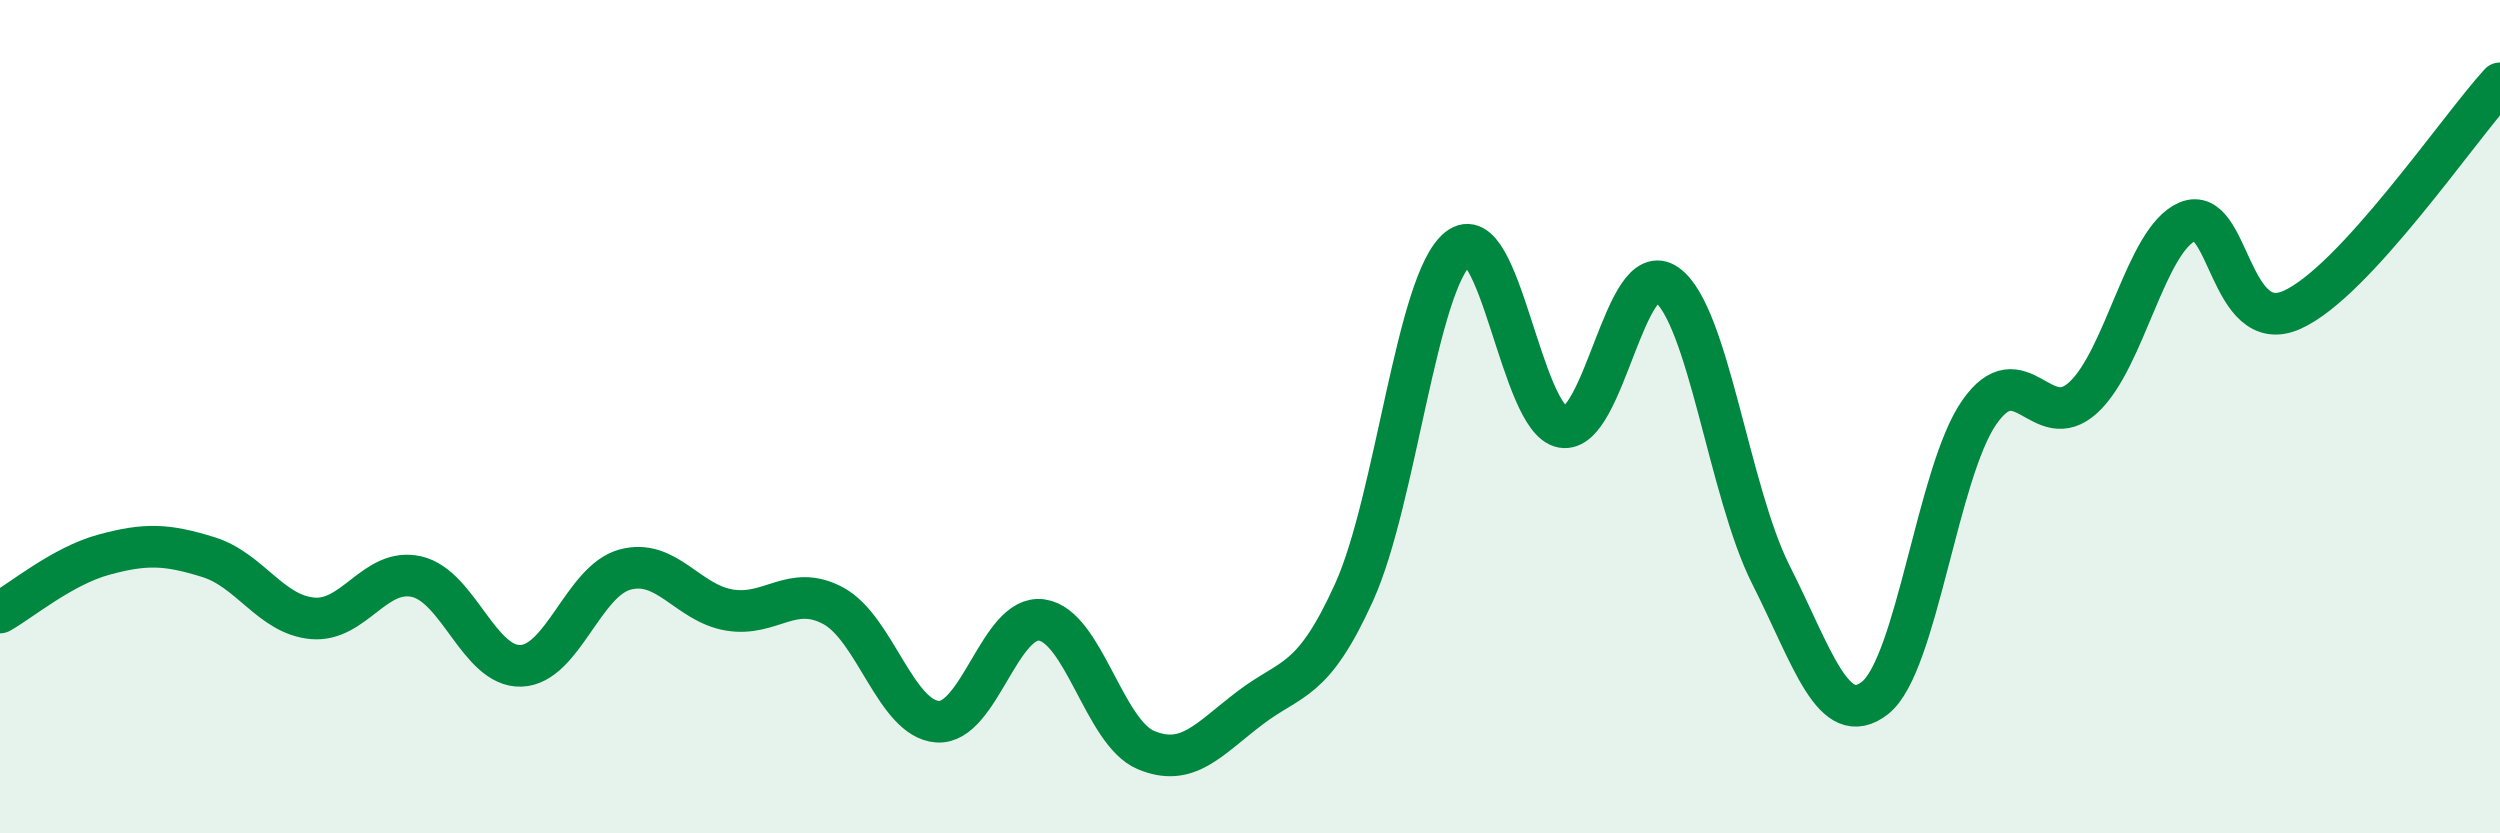 
    <svg width="60" height="20" viewBox="0 0 60 20" xmlns="http://www.w3.org/2000/svg">
      <path
        d="M 0,14.7 C 0.5,14.42 1.5,13.58 2.5,13.31 C 3.5,13.04 4,13.06 5,13.37 C 6,13.68 6.5,14.75 7.5,14.84 C 8.5,14.93 9,13.61 10,13.84 C 11,14.07 11.5,16.01 12.5,15.98 C 13.5,15.95 14,13.94 15,13.67 C 16,13.4 16.5,14.47 17.5,14.64 C 18.5,14.81 19,14 20,14.54 C 21,15.08 21.5,17.25 22.5,17.32 C 23.5,17.39 24,14.74 25,14.88 C 26,15.02 26.5,17.58 27.5,18 C 28.5,18.42 29,17.75 30,16.99 C 31,16.23 31.5,16.42 32.5,14.21 C 33.5,12 34,6.75 35,5.96 C 36,5.17 36.5,10.08 37.5,10.25 C 38.5,10.42 39,6.12 40,6.83 C 41,7.54 41.5,11.81 42.5,13.79 C 43.5,15.77 44,17.53 45,16.75 C 46,15.97 46.5,11.34 47.5,9.9 C 48.5,8.46 49,10.46 50,9.54 C 51,8.62 51.5,5.74 52.5,5.32 C 53.5,4.9 53.5,8.1 55,7.44 C 56.5,6.78 59,3.09 60,2L60 20L0 20Z"
        fill="#008740"
        opacity="0.1"
        stroke-linecap="round"
        stroke-linejoin="round"
      />
      <path
        d="M 0,14.7 C 0.5,14.42 1.5,13.58 2.5,13.31 C 3.5,13.04 4,13.06 5,13.37 C 6,13.68 6.5,14.75 7.5,14.84 C 8.5,14.93 9,13.61 10,13.84 C 11,14.07 11.5,16.01 12.5,15.98 C 13.5,15.95 14,13.94 15,13.67 C 16,13.4 16.5,14.47 17.5,14.64 C 18.5,14.81 19,14 20,14.54 C 21,15.08 21.5,17.25 22.5,17.32 C 23.5,17.39 24,14.74 25,14.88 C 26,15.02 26.5,17.58 27.5,18 C 28.5,18.42 29,17.75 30,16.99 C 31,16.23 31.5,16.42 32.5,14.21 C 33.5,12 34,6.75 35,5.96 C 36,5.17 36.5,10.08 37.5,10.25 C 38.5,10.42 39,6.12 40,6.83 C 41,7.54 41.5,11.81 42.5,13.79 C 43.5,15.77 44,17.53 45,16.75 C 46,15.97 46.5,11.34 47.5,9.9 C 48.5,8.46 49,10.46 50,9.54 C 51,8.62 51.5,5.74 52.5,5.32 C 53.5,4.9 53.5,8.1 55,7.44 C 56.5,6.78 59,3.09 60,2"
        stroke="#008740"
        stroke-width="1"
        fill="none"
        stroke-linecap="round"
        stroke-linejoin="round"
      />
    </svg>
  